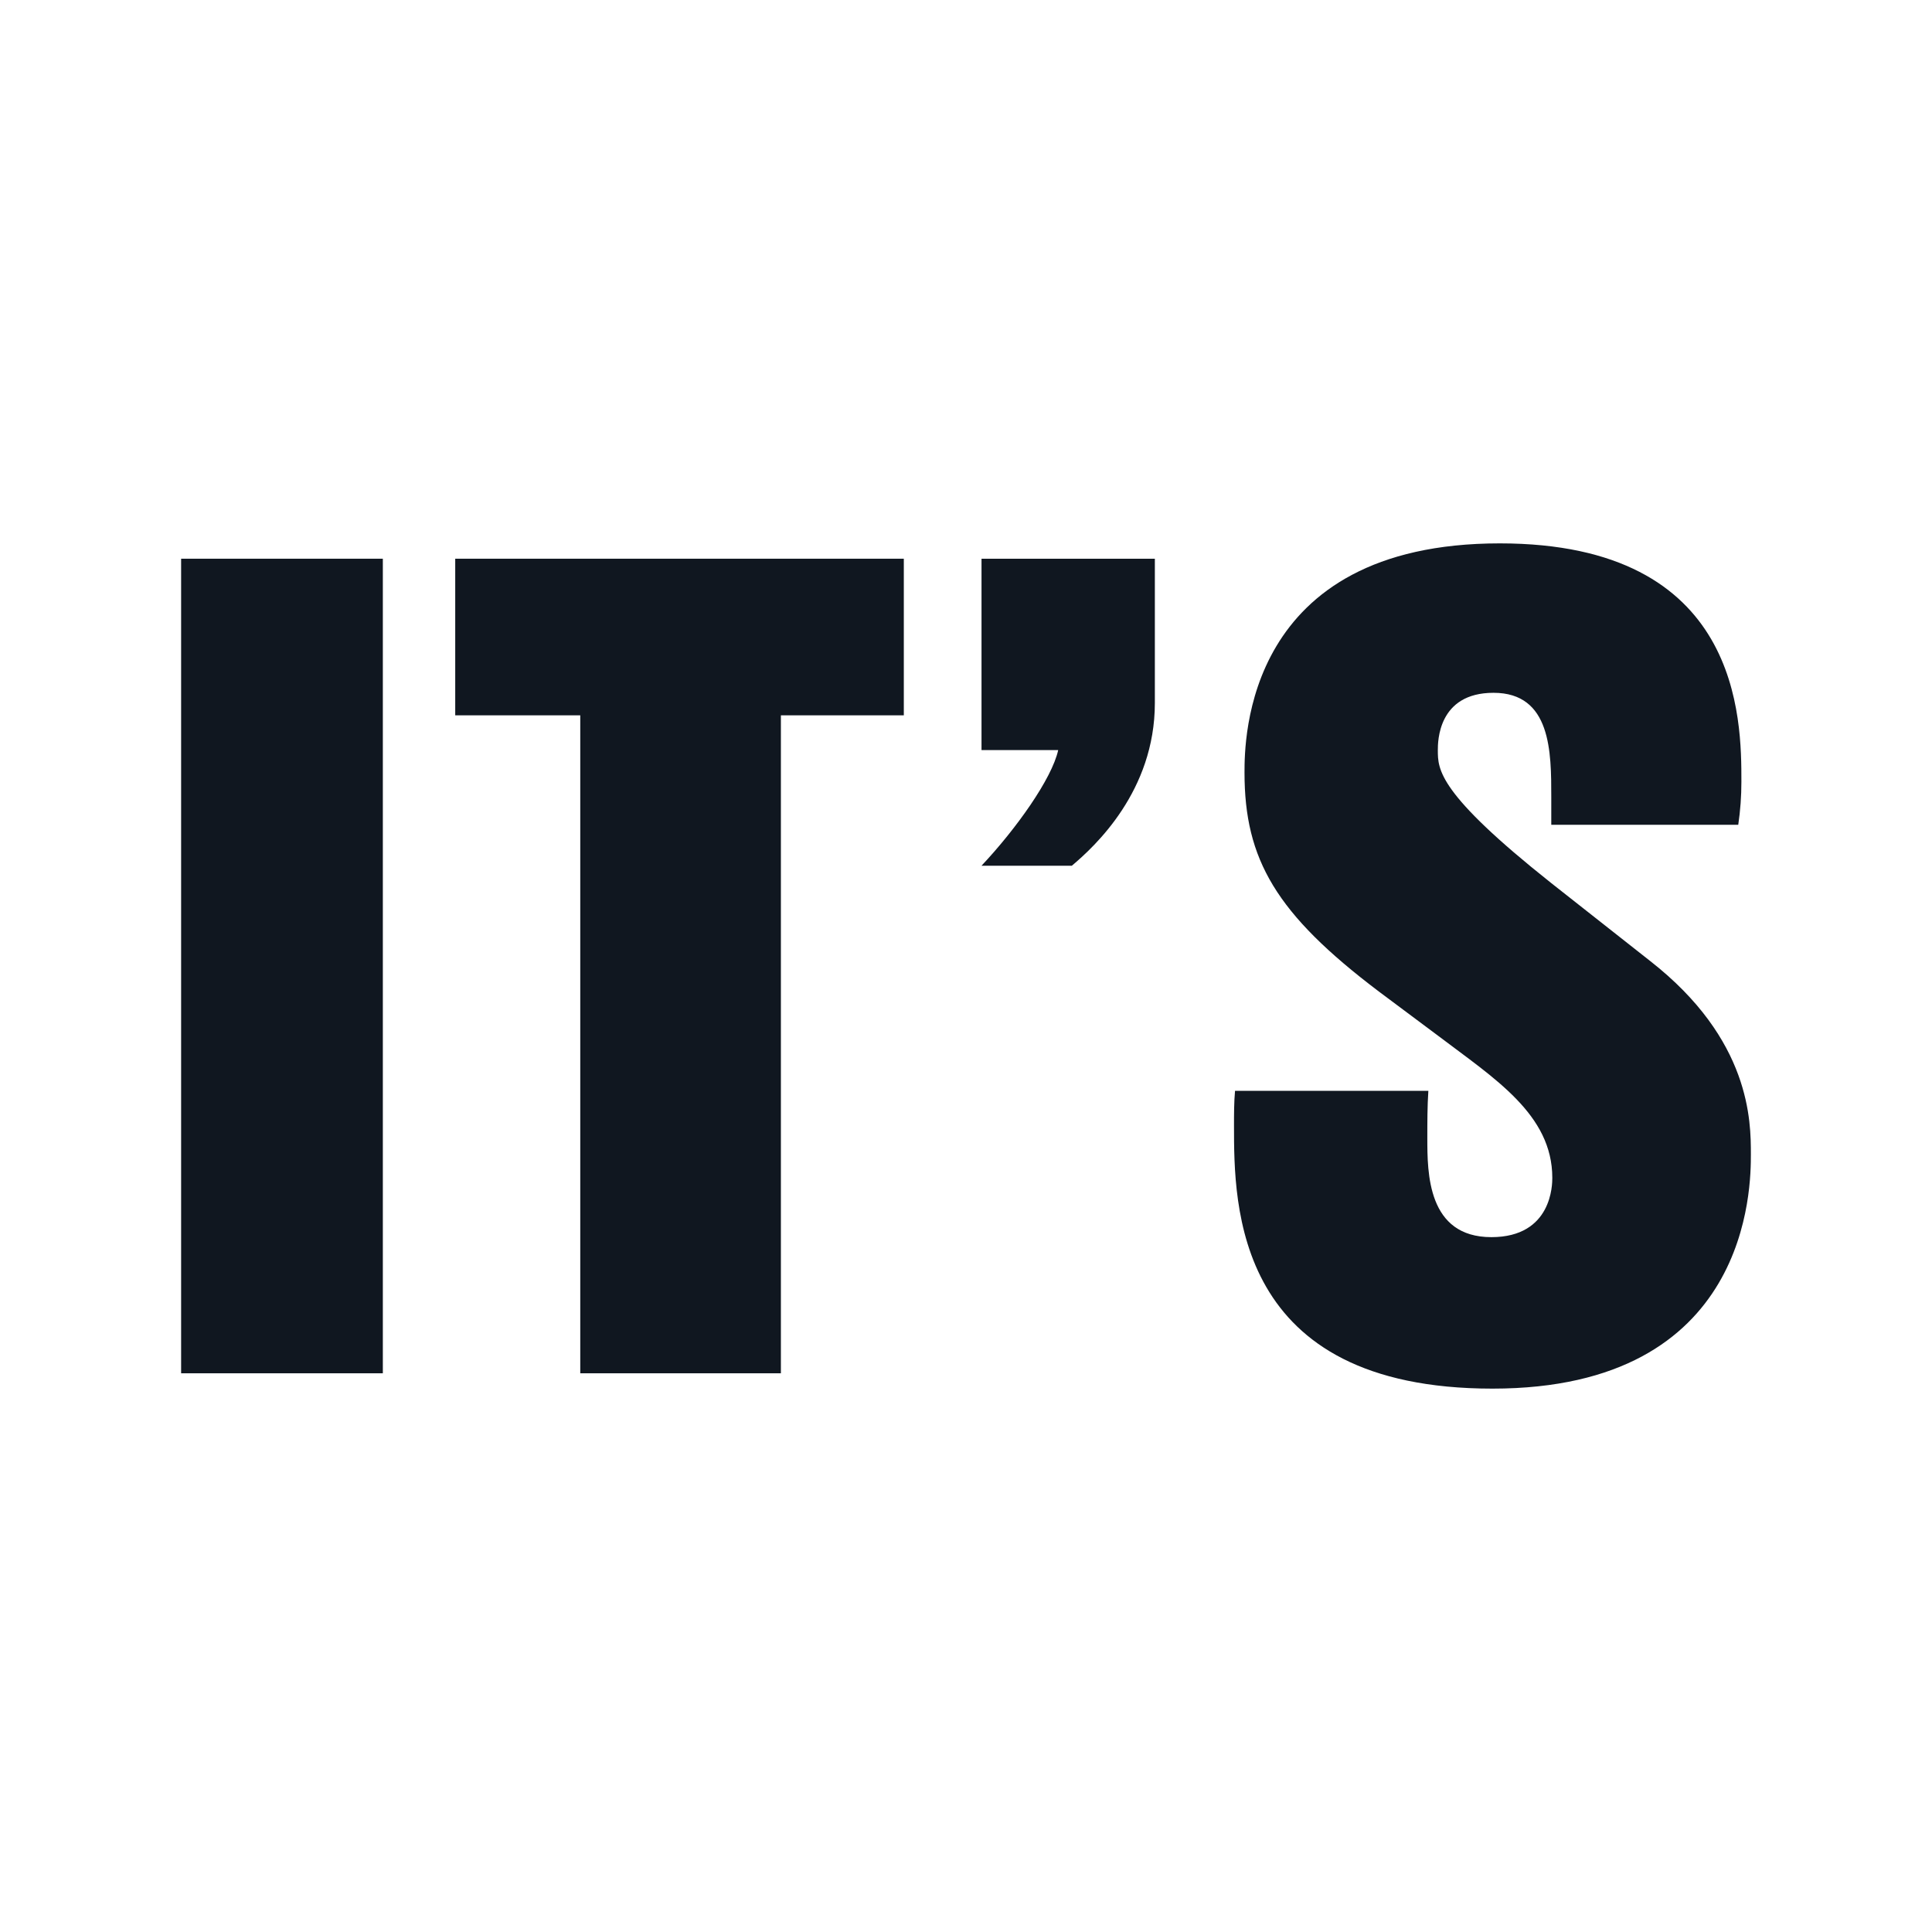 <svg xmlns="http://www.w3.org/2000/svg" fill="none" viewBox="0 0 32 32" height="32" width="32">
<path fill="#101720" d="M3 22.746V9.254H6.341V22.746H3Z"></path>
<path fill="#101720" d="M7.54 11.848V9.254H14.97V11.848H12.934V22.746H9.611V11.848H7.54Z"></path>
<path fill="#101720" d="M16.257 12.424V9.254H19.128V11.644C19.128 13.102 18.136 14.017 17.753 14.339H16.257C16.831 13.729 17.423 12.898 17.527 12.424H16.257Z"></path>
<path fill="#101720" d="M20.439 18.644C20.439 18.458 20.439 18.254 20.456 18.068H23.658C23.641 18.322 23.641 18.593 23.641 18.848C23.641 19.424 23.641 20.491 24.702 20.491C25.711 20.491 25.711 19.61 25.711 19.509C25.711 18.458 24.754 17.864 23.815 17.152L22.84 16.424C21.135 15.136 20.613 14.237 20.613 12.797C20.613 12.271 20.613 9 24.841 9C28.843 9 28.843 11.915 28.843 12.949C28.843 13.186 28.826 13.424 28.791 13.661H25.694C25.694 13.542 25.694 13.356 25.694 13.203C25.694 12.458 25.694 11.475 24.737 11.475C23.815 11.475 23.815 12.288 23.815 12.424C23.815 12.746 23.815 13.136 25.694 14.627L27.329 15.915C29 17.22 29 18.576 29 19.119C29 19.644 29 23 24.72 23C20.439 23 20.439 19.966 20.439 18.644Z"></path>
</svg>
